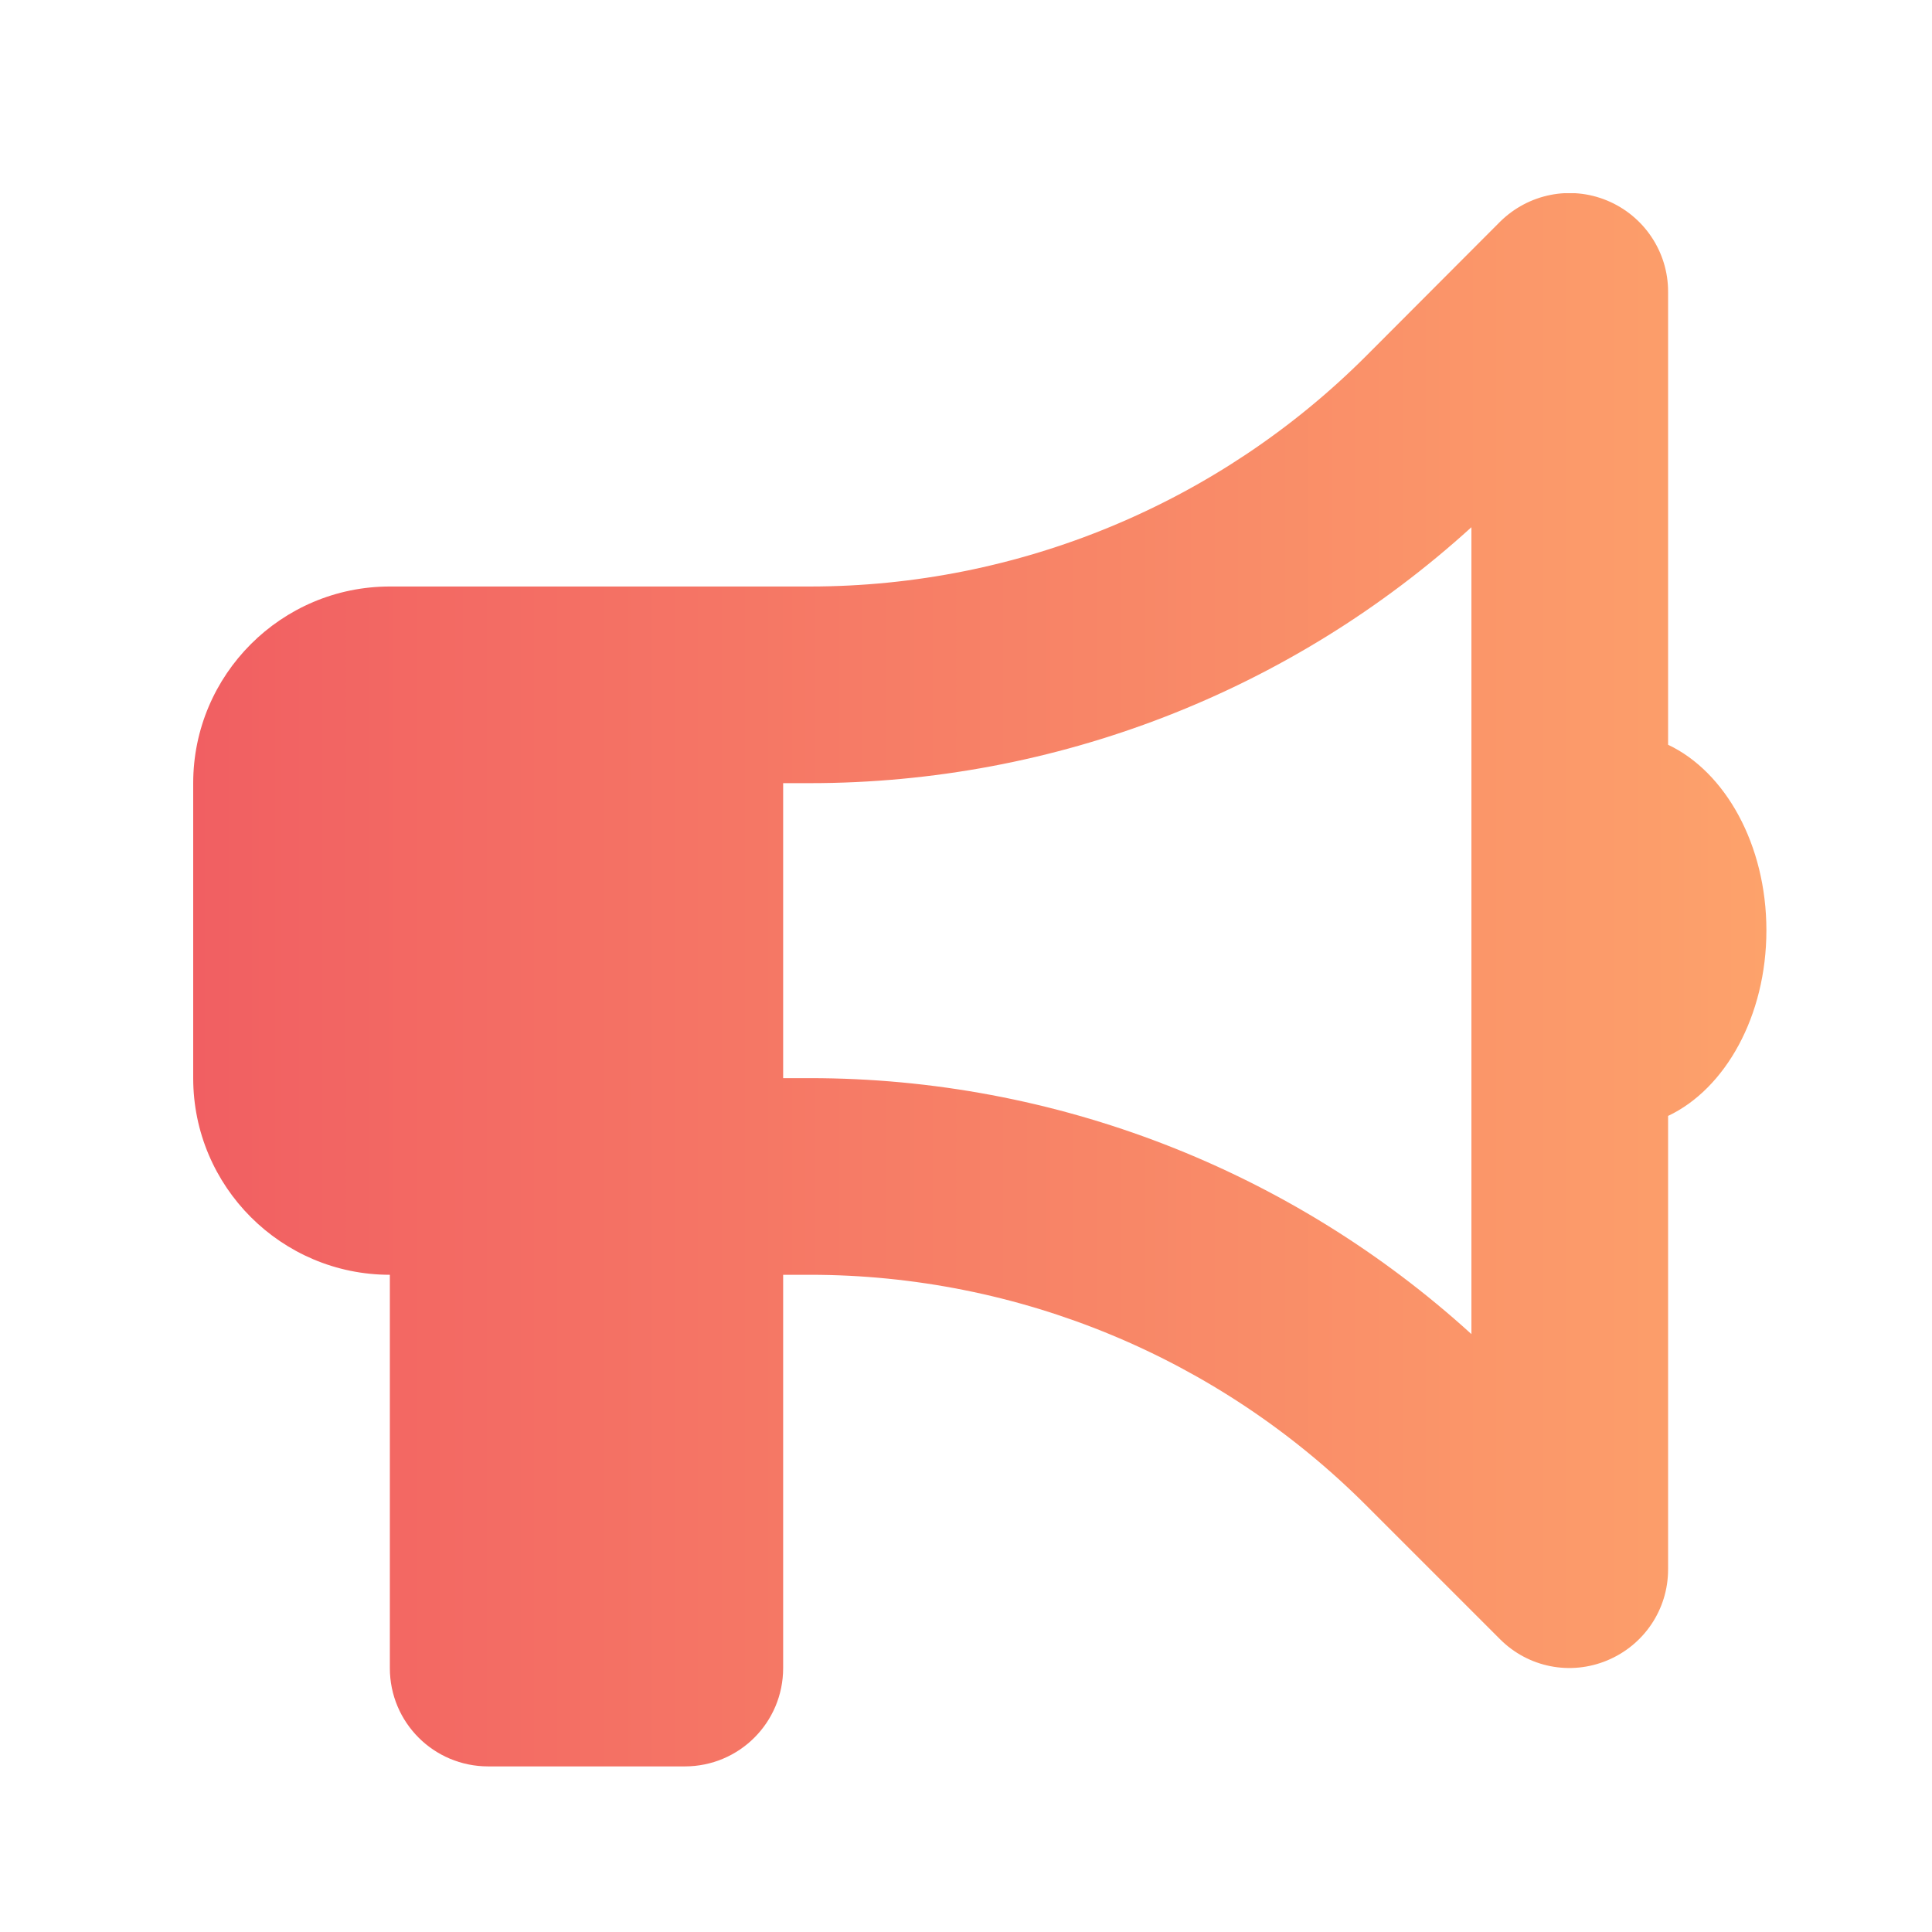 <svg viewBox="0 0 70 70" fill="none" xmlns="http://www.w3.org/2000/svg">
	<g clip-path="url(#clip0_3810_3276)">
		<path d="M60.438 10.563C60.438 9.127 59.569 7.824 58.233 7.268C56.897 6.711 55.372 7.023 54.348 8.036L49.494 12.901C44.15 18.244 36.903 21.25 29.344 21.25H28.375H24.812H14.125C10.195 21.25 7 24.445 7 28.375V39.063C7 42.993 10.195 46.188 14.125 46.188V60.438C14.125 62.408 15.717 64 17.688 64H24.812C26.783 64 28.375 62.408 28.375 60.438V46.188H29.344C36.903 46.188 44.15 49.194 49.494 54.537L54.348 59.391C55.372 60.416 56.897 60.716 58.233 60.16C59.569 59.603 60.438 58.312 60.438 56.864V40.432C62.508 39.453 64 36.814 64 33.708C64 30.602 62.508 27.963 60.438 26.984V10.563ZM53.312 19.102V33.719V48.337C46.766 42.38 38.227 39.063 29.344 39.063H28.375V28.375H29.344C38.227 28.375 46.766 25.058 53.312 19.102Z" fill="url(#paint0_linear_3810_3276)"/>
	</g>
	<defs>
		<linearGradient id="paint0_linear_3810_3276" x1="7" y1="39.928" x2="64" y2="39.928" gradientUnits="userSpaceOnUse">
			<stop stop-color="#F15F62"/>
			<stop offset="1" stop-color="#FDA26B"/>
		</linearGradient>
		<clipPath id="clip0_3810_3276">
			<rect width="57" height="57" fill="white" transform="translate(7 7)"/>
		</clipPath>
	</defs>
</svg>
